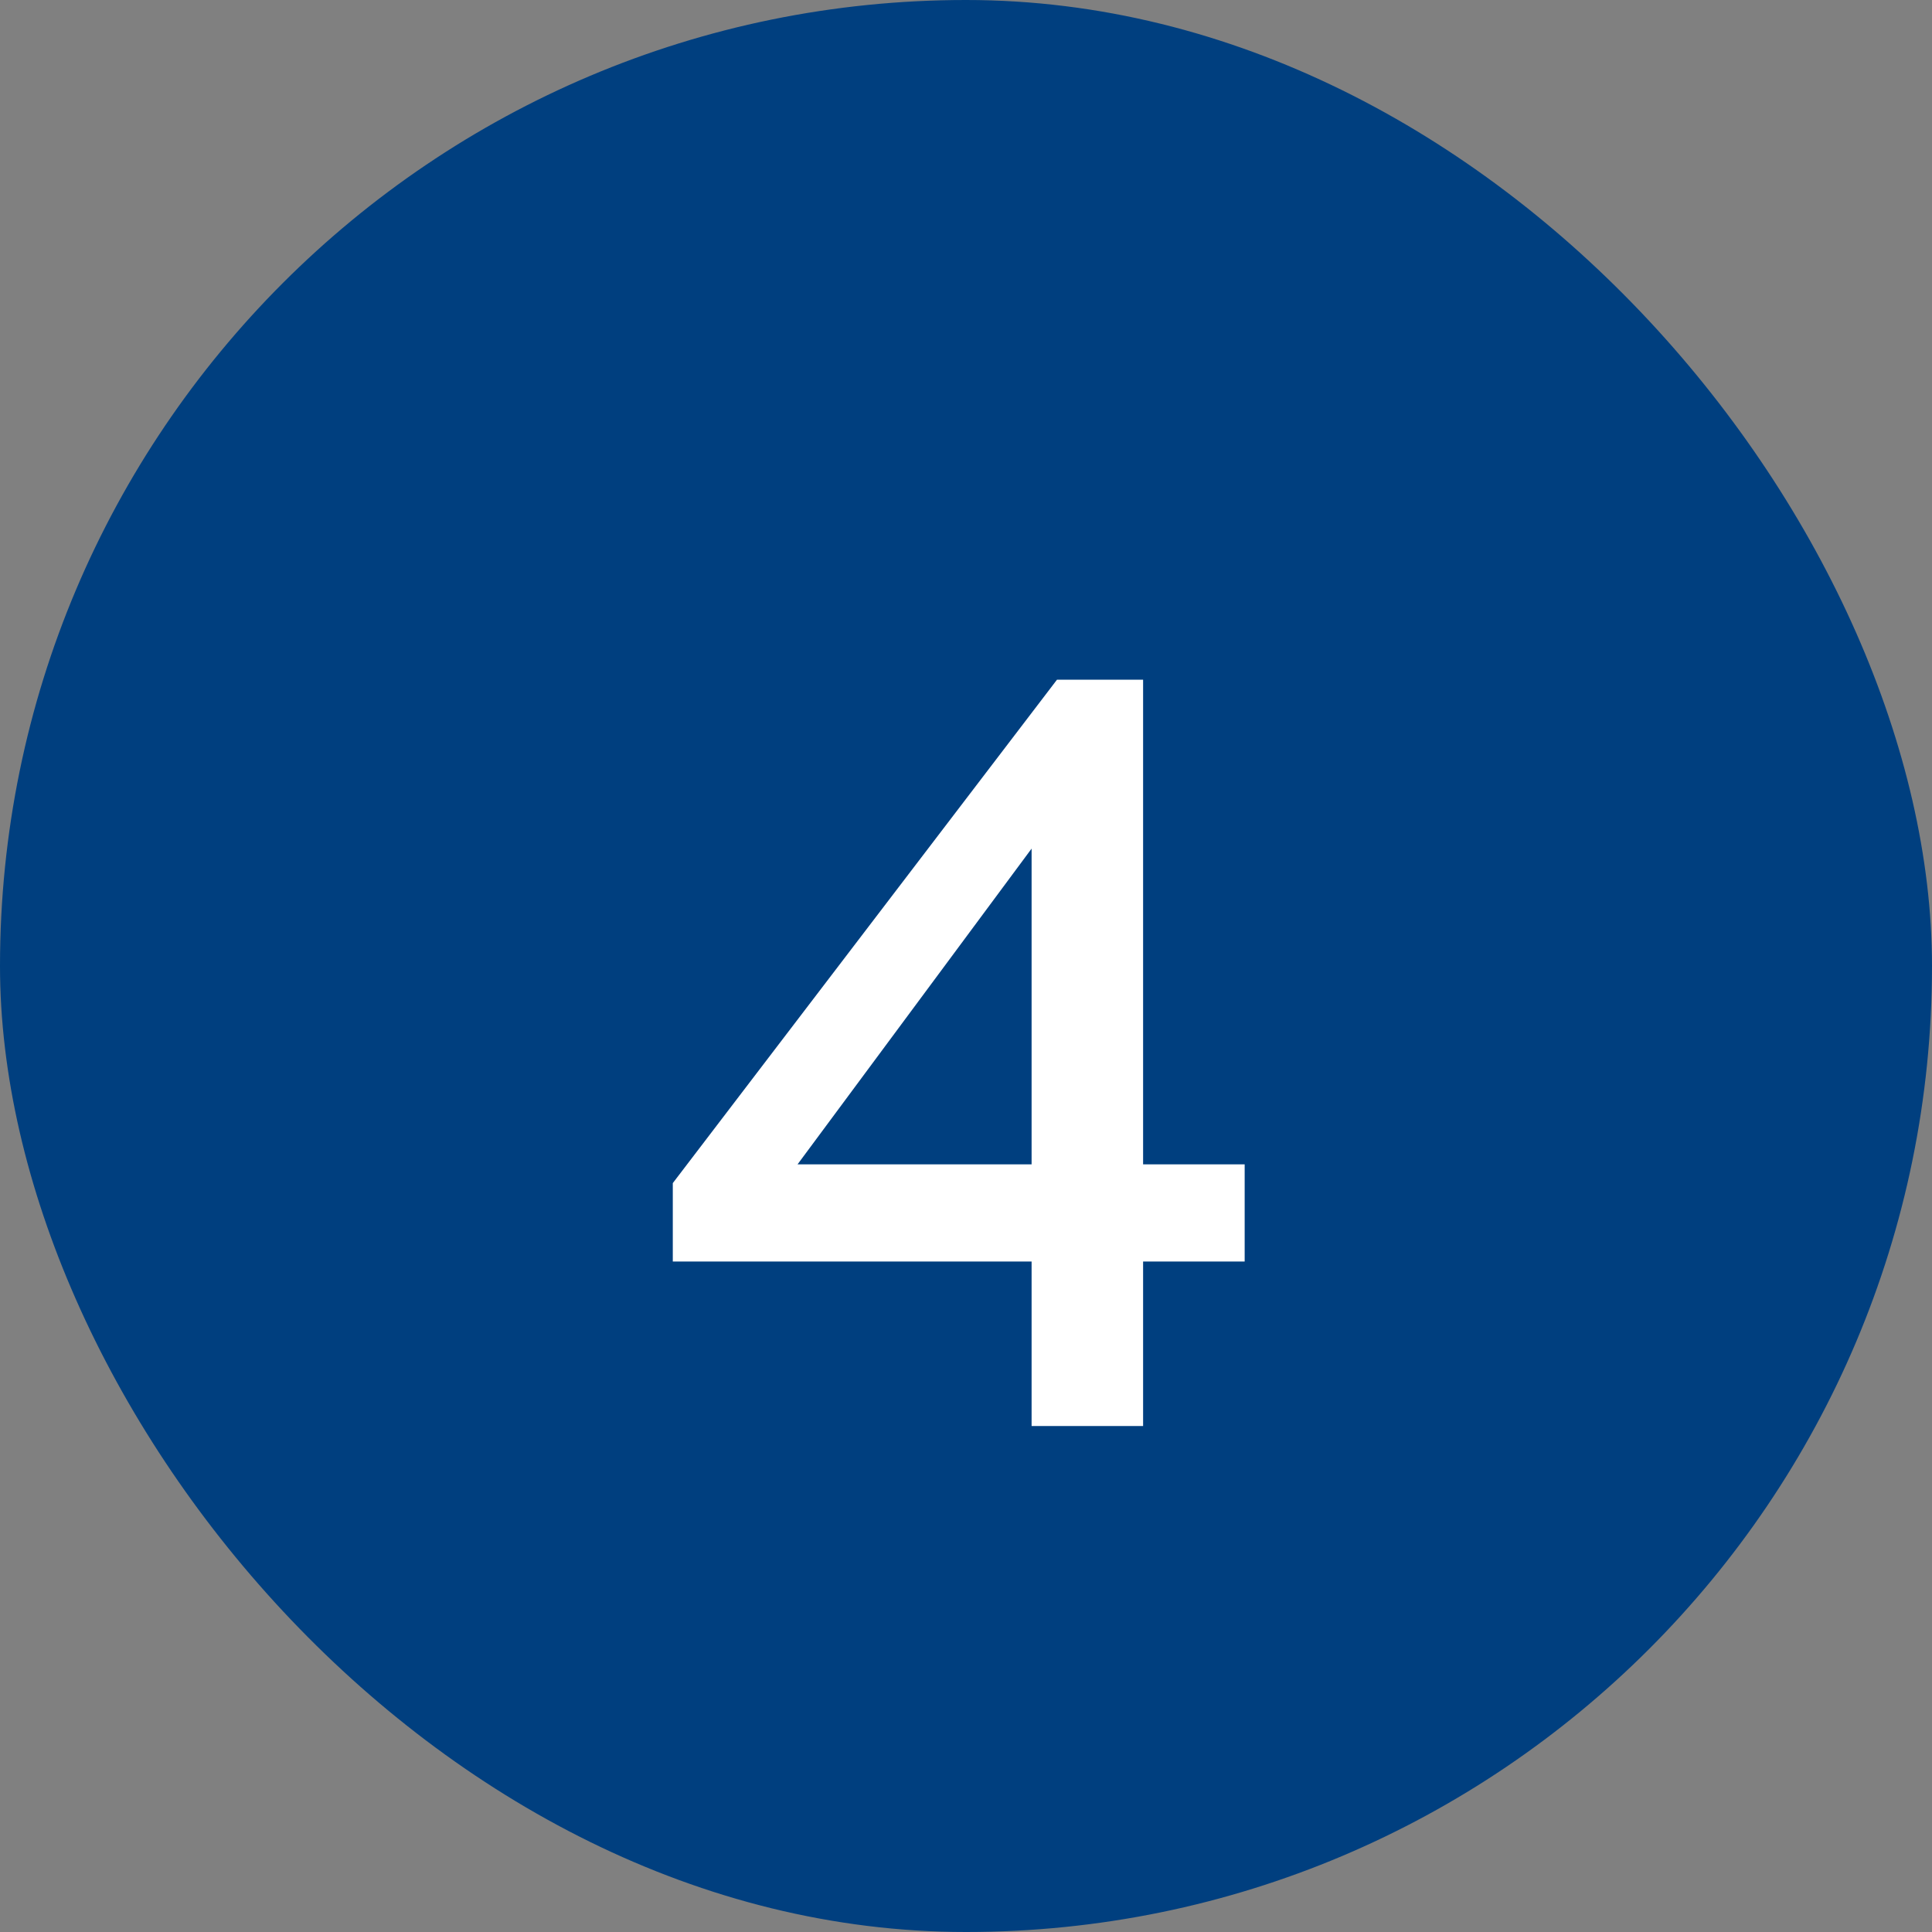 <svg xmlns="http://www.w3.org/2000/svg" width="42" height="42" viewBox="0 0 42 42" fill="none"><rect x="0" y="0" width="42" height="42" fill="#808080" stroke="none"/><rect width="42" height="42" rx="21" fill="#003F7F"></rect><path d="M27.058 27.424H24.85V31H22.426V27.424H14.626V25.72L22.978 14.776H24.85V25.312H27.058V27.424ZM17.338 25.312H22.426V18.448L17.338 25.312Z" fill="white"></path></svg>